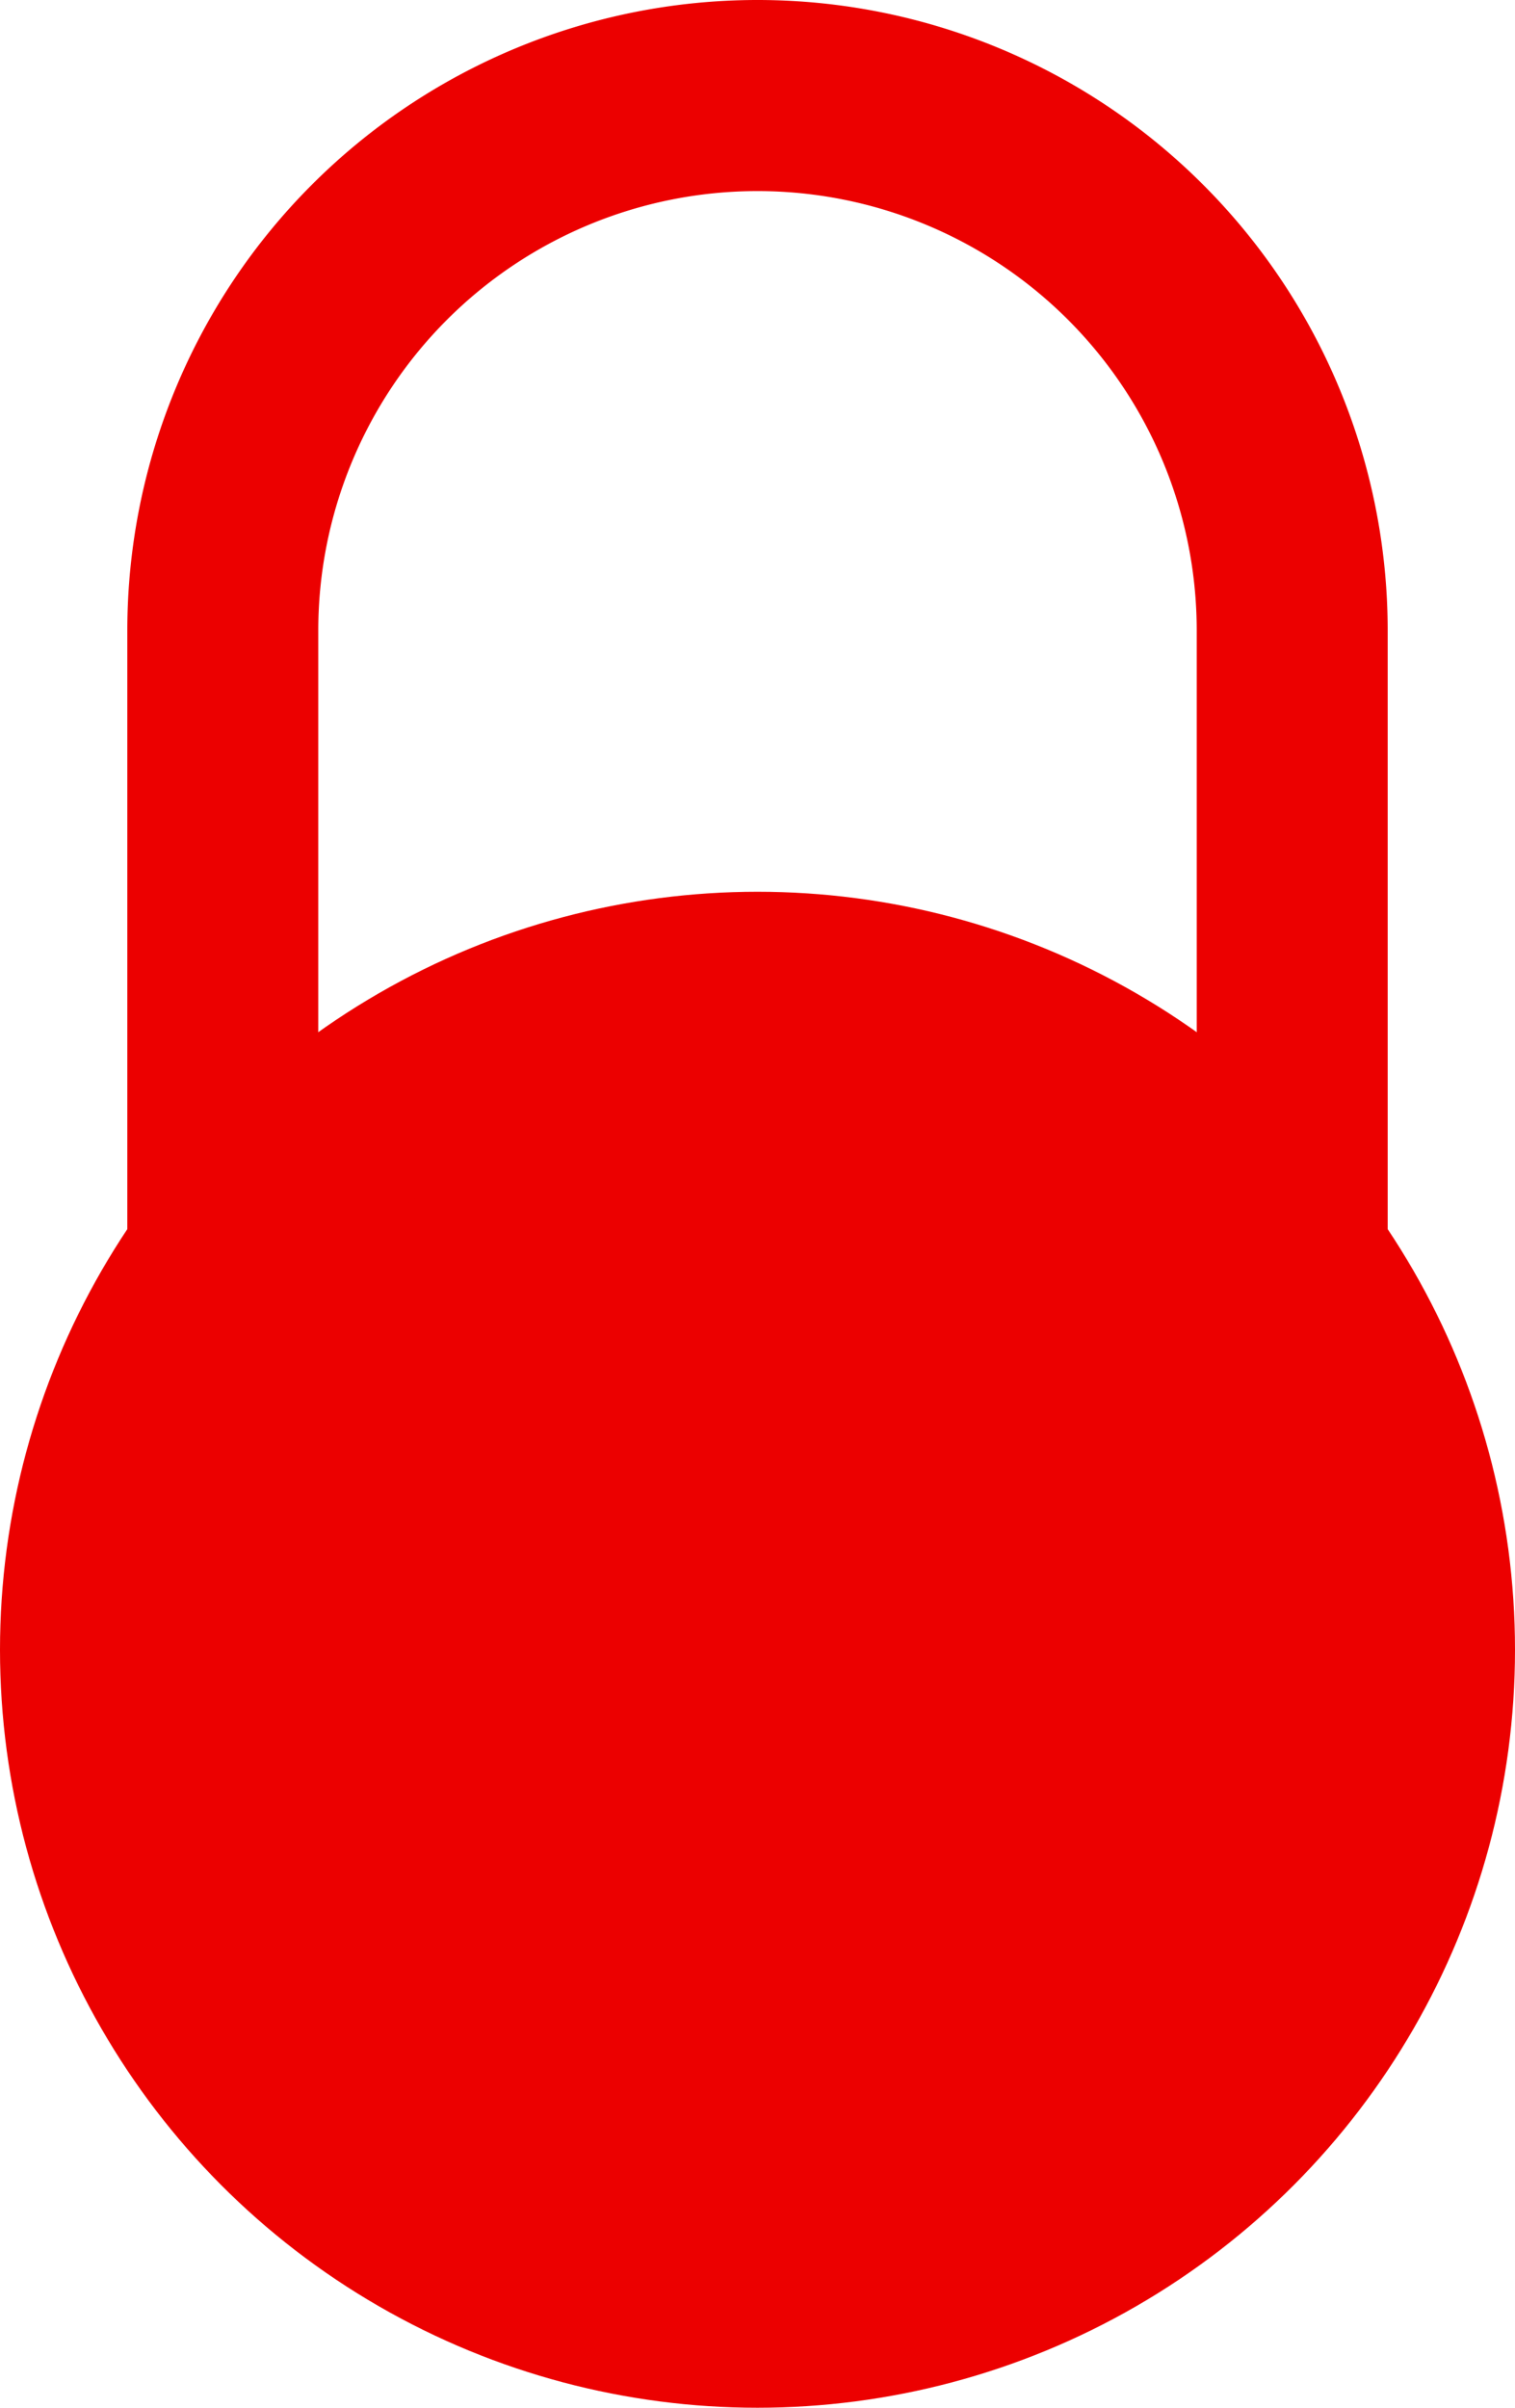 <?xml version="1.0" encoding="UTF-8" standalone="no"?>
<svg viewBox="0 0 595 945" xmlns="http://www.w3.org/2000/svg" version="1.1">
 <path id="shackle" d="m507.5 507.5v-260a210 210 0 1 0 -420 0v260" stroke="#EC0000" stroke-width="75" fill="none"/>
 <g id="body">
  <circle id="circle9" stroke-width="75" stroke="#EC0000" cy="647.5" cx="297.5" r="260" fill="#EC0000"/>
 </g>
</svg>